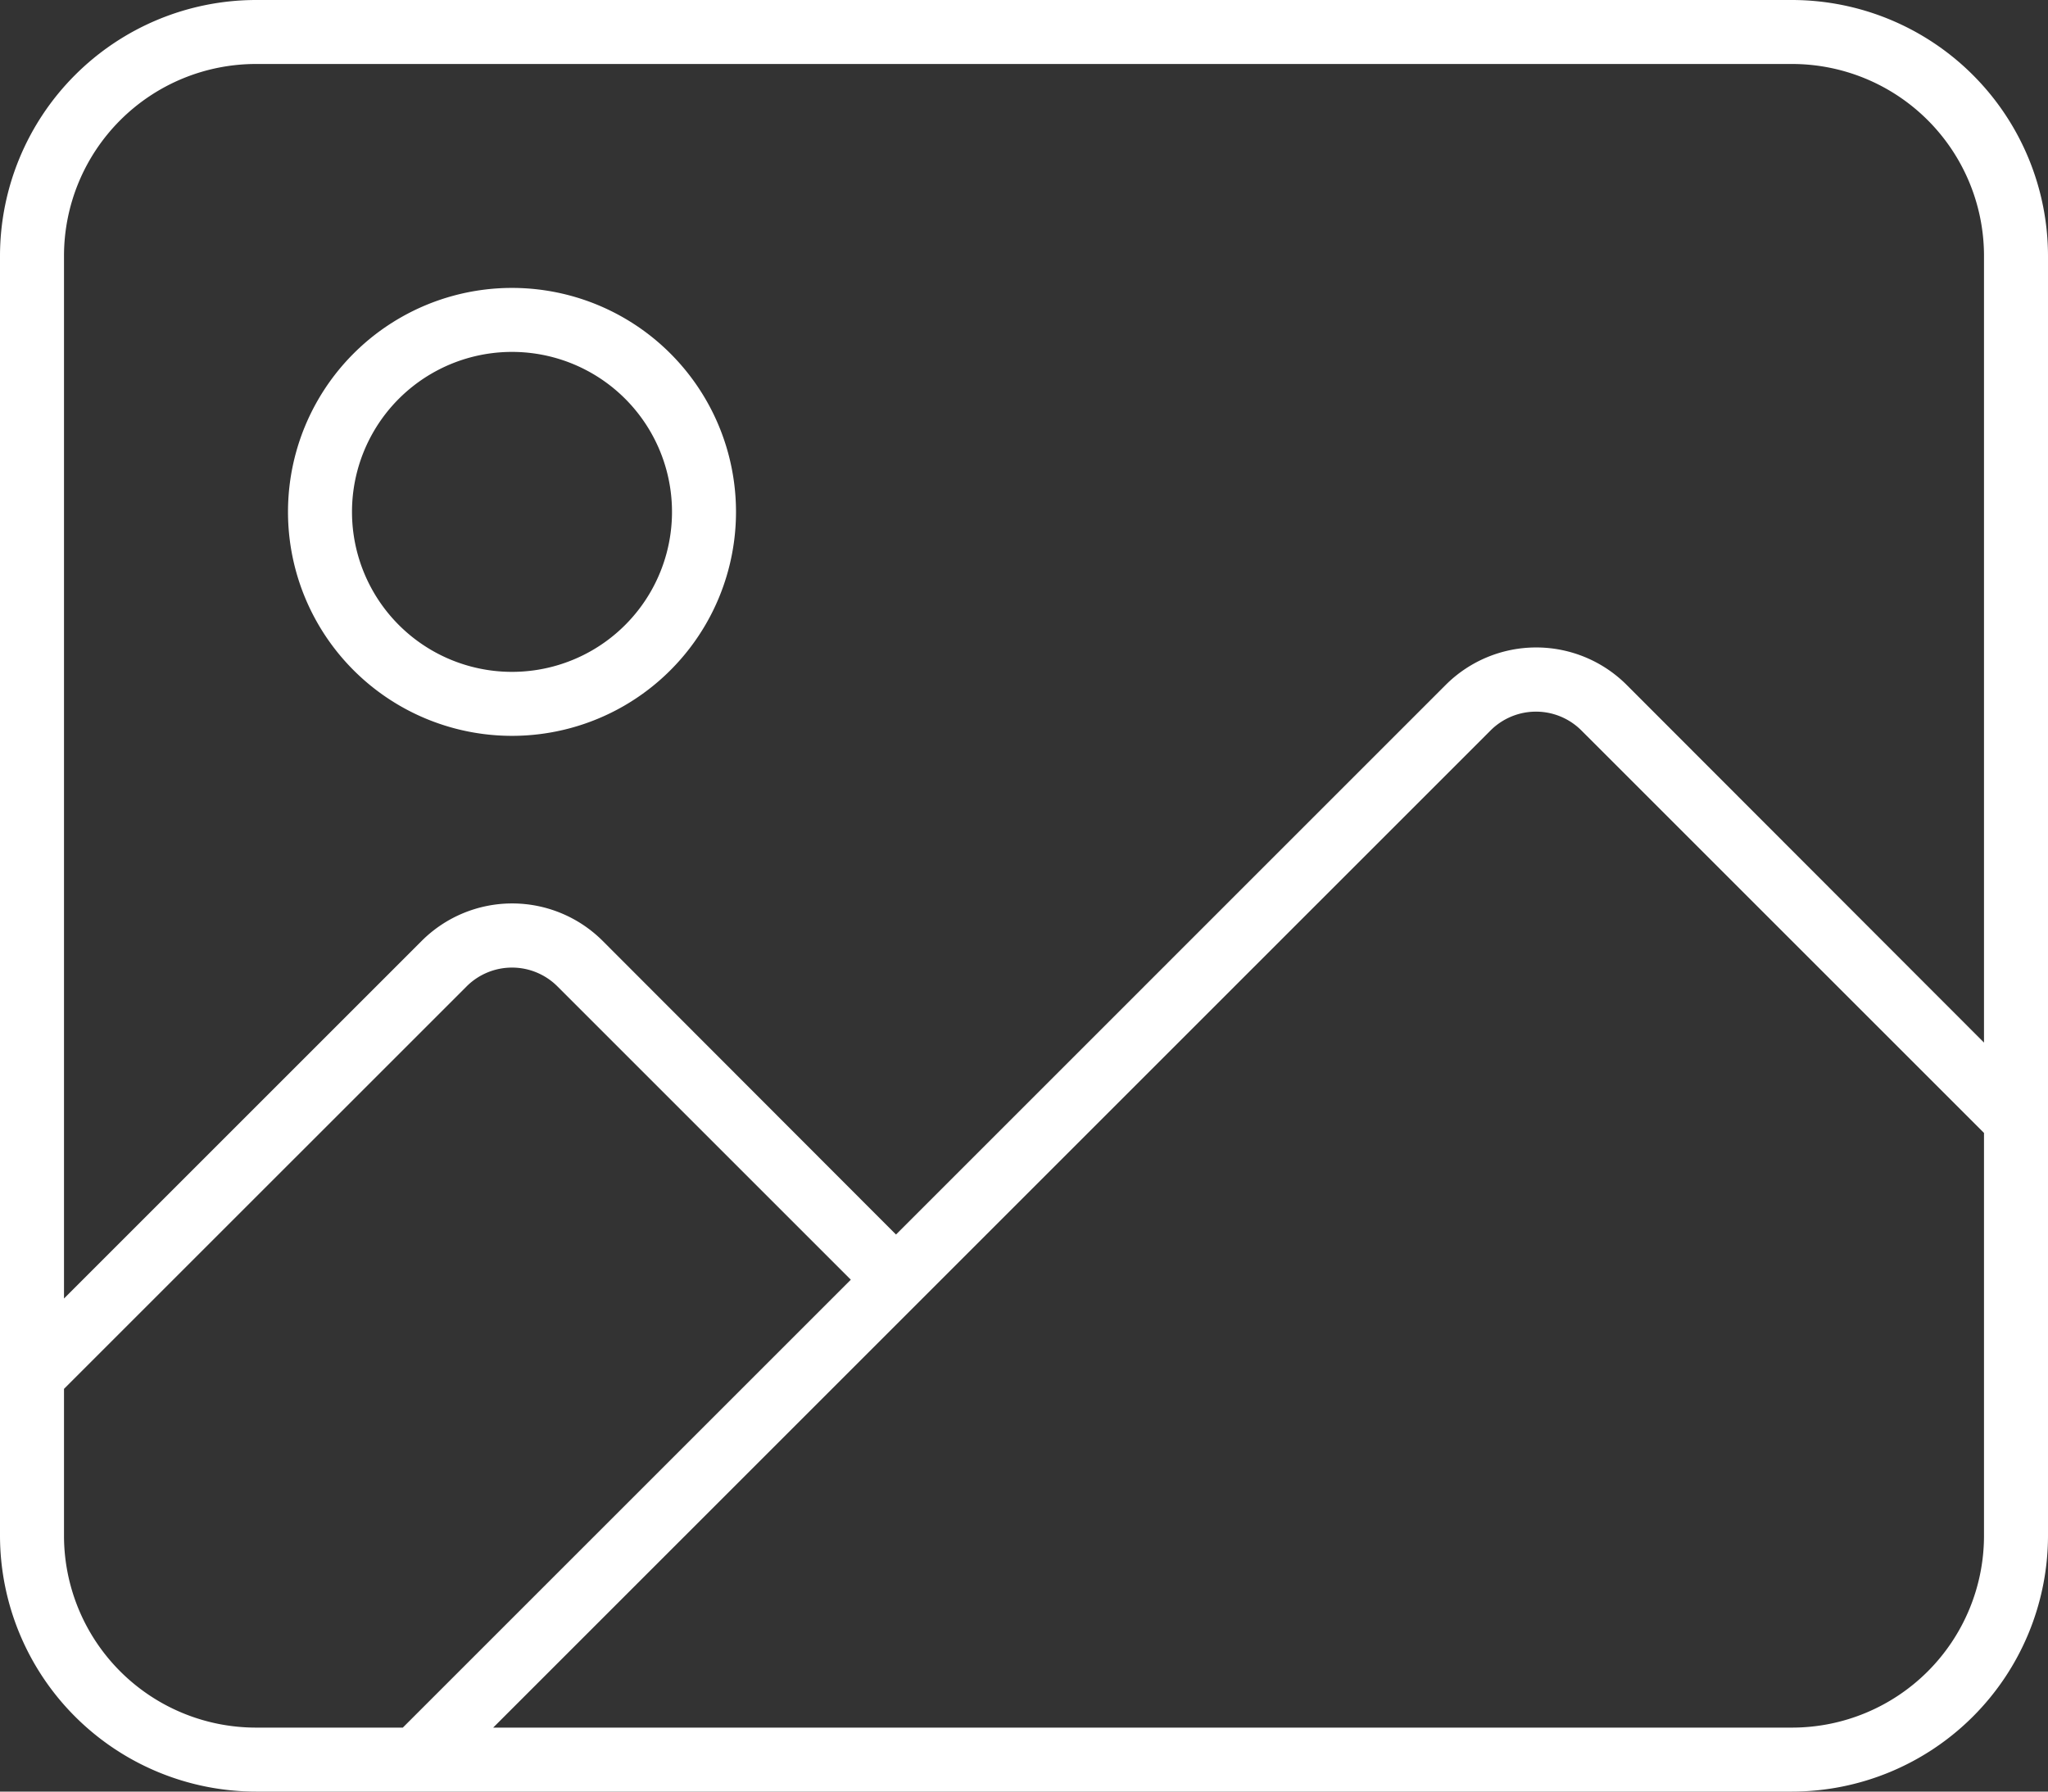 <svg xmlns="http://www.w3.org/2000/svg" width="48" height="42" viewBox="0 0 48 42">
  <rect x="0" y="0" width="48" height="42" fill="#333333" stroke="none"/>
  <path id="Path_1208" data-name="Path 1208" d="M6-37.5A4.5,4.5,0,0,0,1.5-33V-8.559l8.381-8.381a3,3,0,0,1,4.247,0L21-10.059,33.881-22.941a3,3,0,0,1,4.247,0L46.5-14.559V-33A4.5,4.5,0,0,0,42-37.5H6ZM1.5-6.441V-3A4.5,4.5,0,0,0,6,1.5H9.441L19.941-9l-6.881-6.881a1.505,1.505,0,0,0-2.119,0L1.5-6.441ZM37.059-21.881a1.505,1.505,0,0,0-2.119,0L11.559,1.5H42A4.5,4.5,0,0,0,46.5-3v-9.441ZM0-33a6.006,6.006,0,0,1,6-6H42a6.006,6.006,0,0,1,6,6V-3a6.006,6.006,0,0,1-6,6H6A6.006,6.006,0,0,1,0-3Zm15.75,6a3.75,3.75,0,0,0-1.875-3.248,3.75,3.75,0,0,0-3.75,0A3.75,3.75,0,0,0,8.25-27a3.75,3.75,0,0,0,1.875,3.248,3.75,3.75,0,0,0,3.75,0A3.75,3.75,0,0,0,15.75-27Zm-9,0a5.25,5.25,0,0,1,2.625-4.547,5.25,5.25,0,0,1,5.25,0A5.25,5.25,0,0,1,17.25-27a5.25,5.25,0,0,1-2.625,4.547,5.25,5.25,0,0,1-5.25,0A5.25,5.25,0,0,1,6.75-27Z" transform="translate(0 39)" fill="#fff"/>
</svg>
